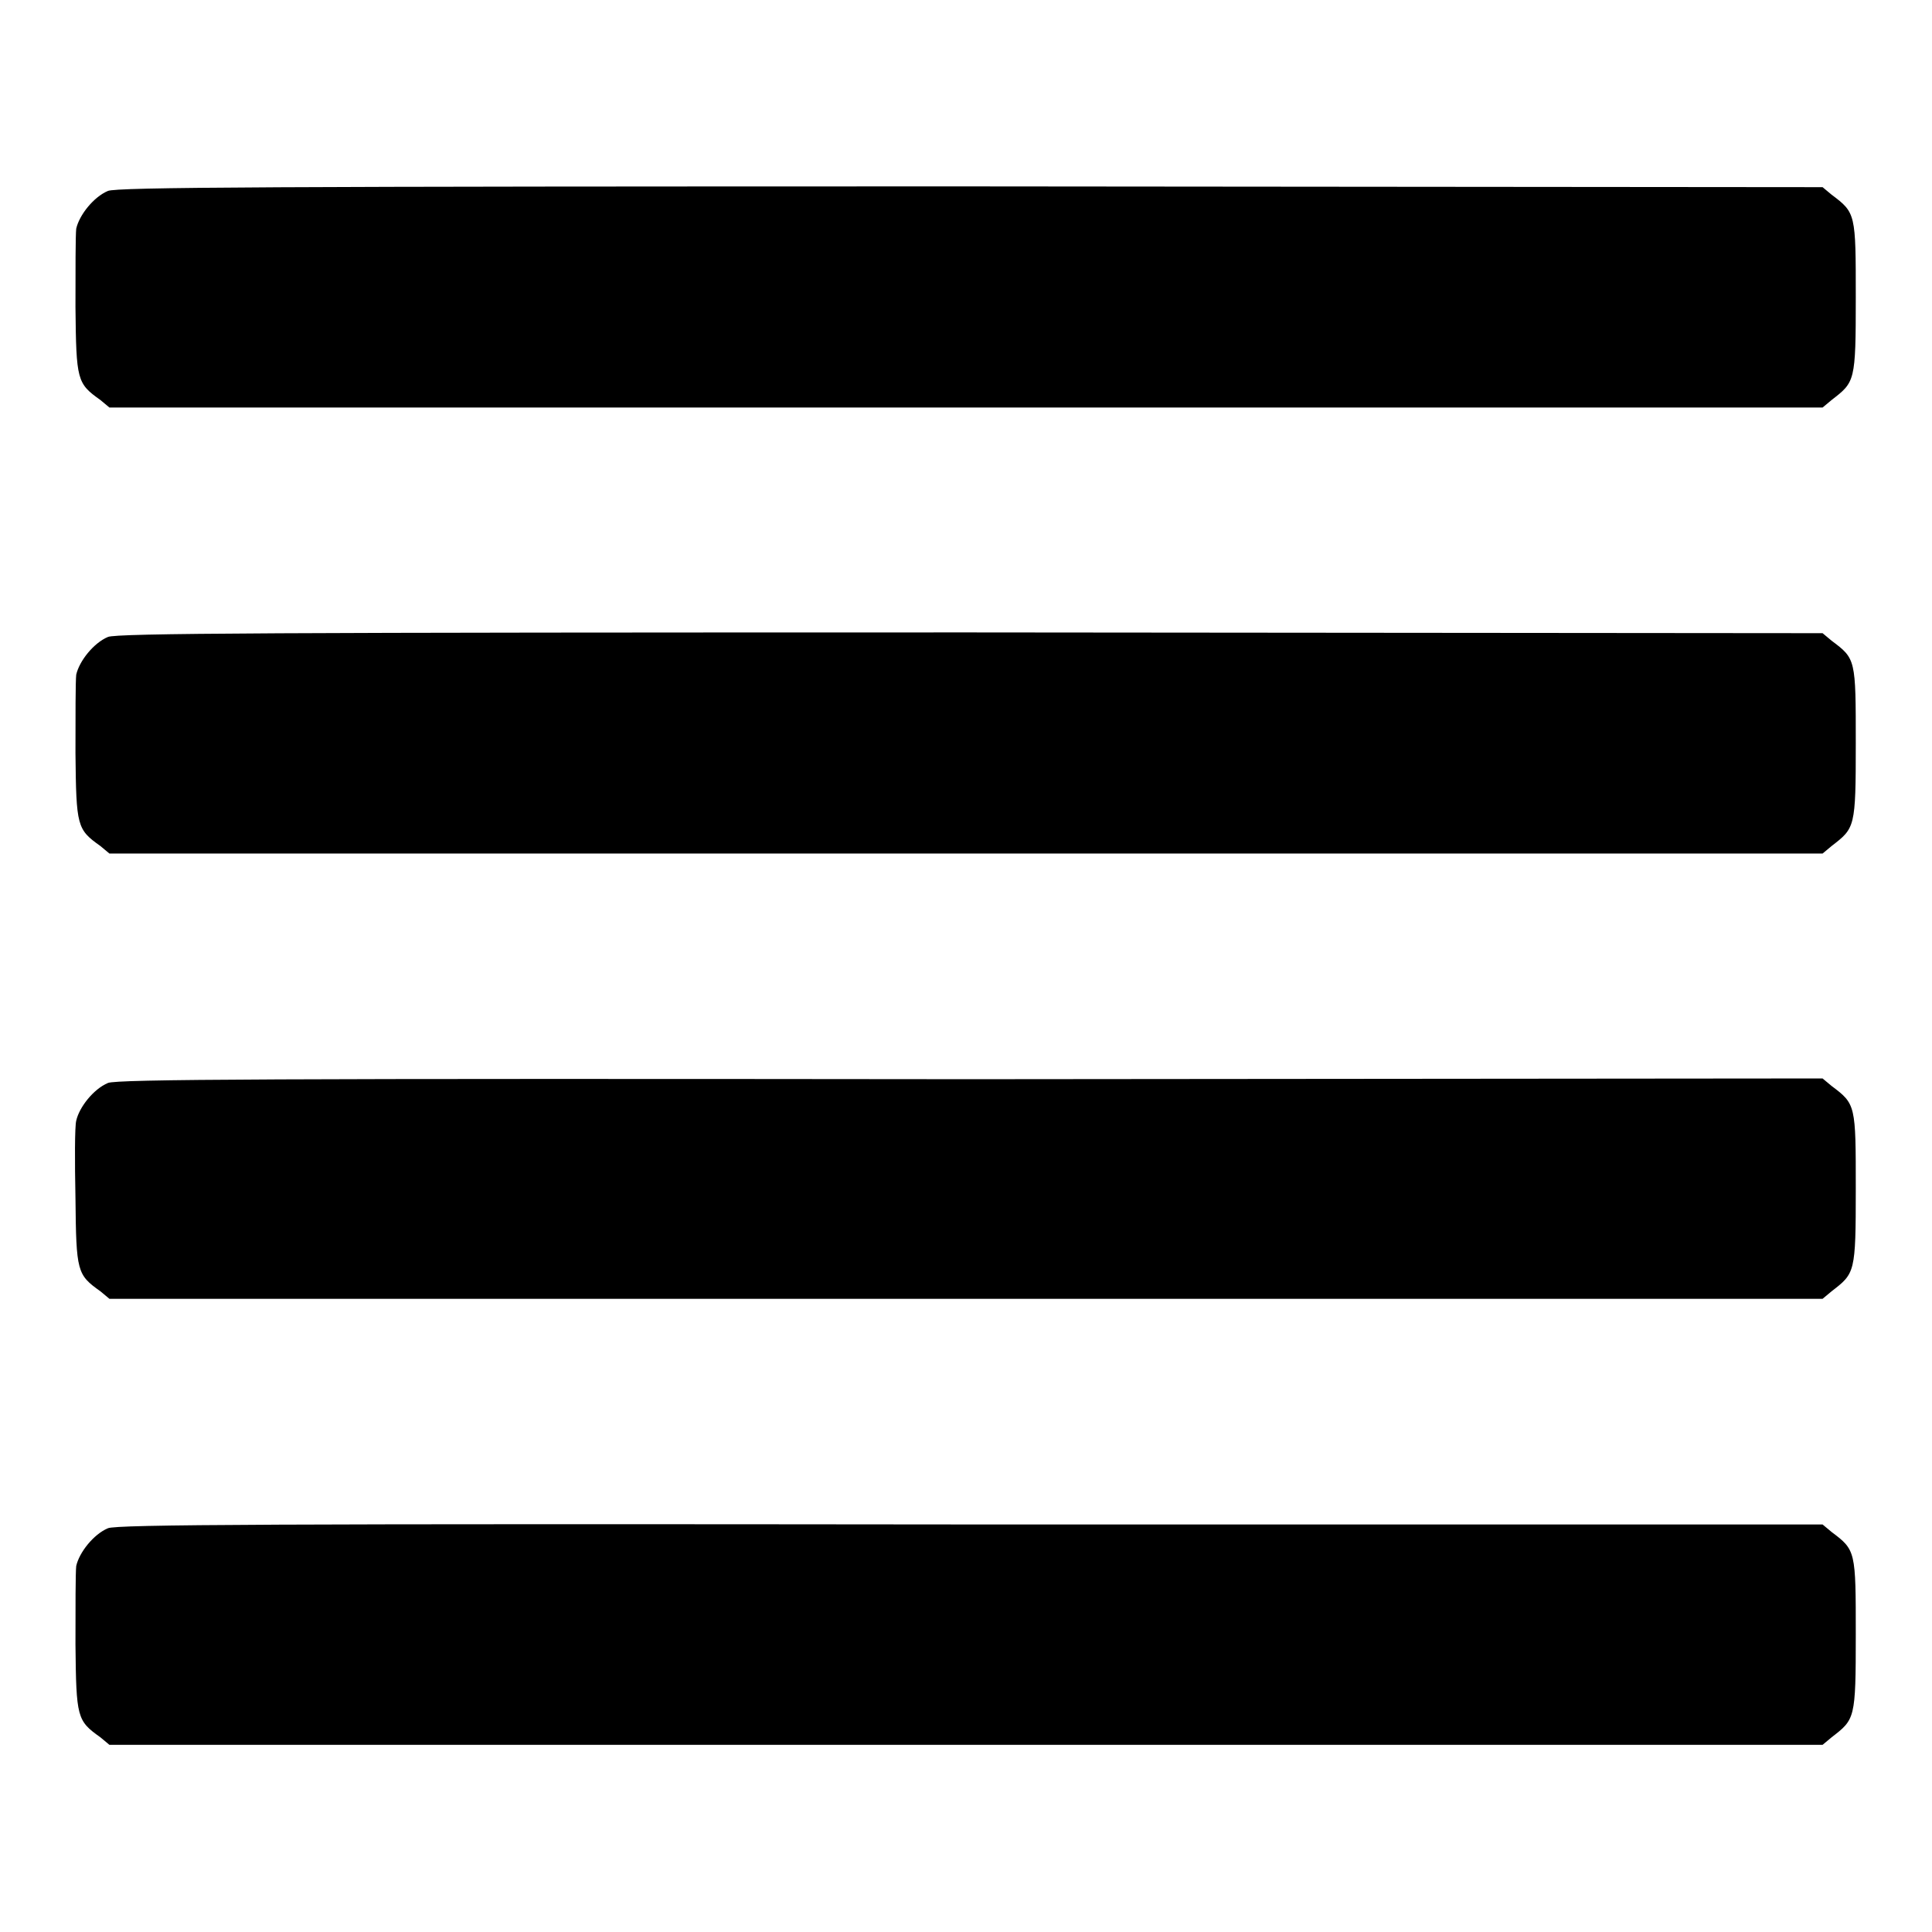 <?xml version="1.0" encoding="utf-8"?>
<!-- Svg Vector Icons : http://www.onlinewebfonts.com/icon -->
<!DOCTYPE svg PUBLIC "-//W3C//DTD SVG 1.1//EN" "http://www.w3.org/Graphics/SVG/1.1/DTD/svg11.dtd">
<svg version="1.1" xmlns="http://www.w3.org/2000/svg" xmlns:xlink="http://www.w3.org/1999/xlink" x="0px" y="0px" viewBox="0 0 256 256" enable-background="new 0 0 256 256" xml:space="preserve">
<g><g><g><path fill="#000000" d="M14.3,25.3c-1.9,0.8-3.8,3.2-4.2,5C10,31.2,10,35.8,10,40.7c0.1,9.7,0.2,10.1,3.3,12.3l1.2,1h113.5h113.5l1.2-1c3.1-2.4,3.2-2.4,3.2-13.6c0-11.1,0-11.2-3.2-13.6l-1.2-1l-112.9-0.1C35.5,24.7,15.5,24.8,14.3,25.3z"/><path fill="#000000" d="M14.3,84.4c-1.9,0.8-3.8,3.2-4.2,5C10,90.3,10,94.9,10,99.8c0.1,9.7,0.2,10.1,3.3,12.3l1.2,1h113.5h113.5l1.2-1c3.1-2.4,3.2-2.4,3.2-13.6s0-11.2-3.2-13.6l-1.2-1l-112.9-0.1C35.5,83.8,15.5,83.9,14.3,84.4z"/><path fill="#000000" d="M14.3,143.5c-1.9,0.8-3.8,3.2-4.2,5c-0.2,0.8-0.2,5.4-0.1,10.3c0.1,9.7,0.2,10.1,3.3,12.3l1.2,1h113.5h113.5l1.2-1c3.1-2.4,3.2-2.4,3.2-13.6c0-11.1,0-11.2-3.2-13.6l-1.2-1L128.6,143C35.5,142.9,15.5,143,14.3,143.5z"/><path fill="#000000" d="M14.3,202.5c-1.9,0.8-3.8,3.2-4.2,5C10,208.4,10,213,10,217.9c0.1,9.7,0.2,10.1,3.3,12.3l1.2,1h113.5h113.5l1.2-1c3.1-2.4,3.2-2.4,3.2-13.6c0-11.1,0-11.2-3.2-13.6l-1.2-1L128.6,202C35.5,201.9,15.5,202,14.3,202.5z"/></g></g></g>
</svg>